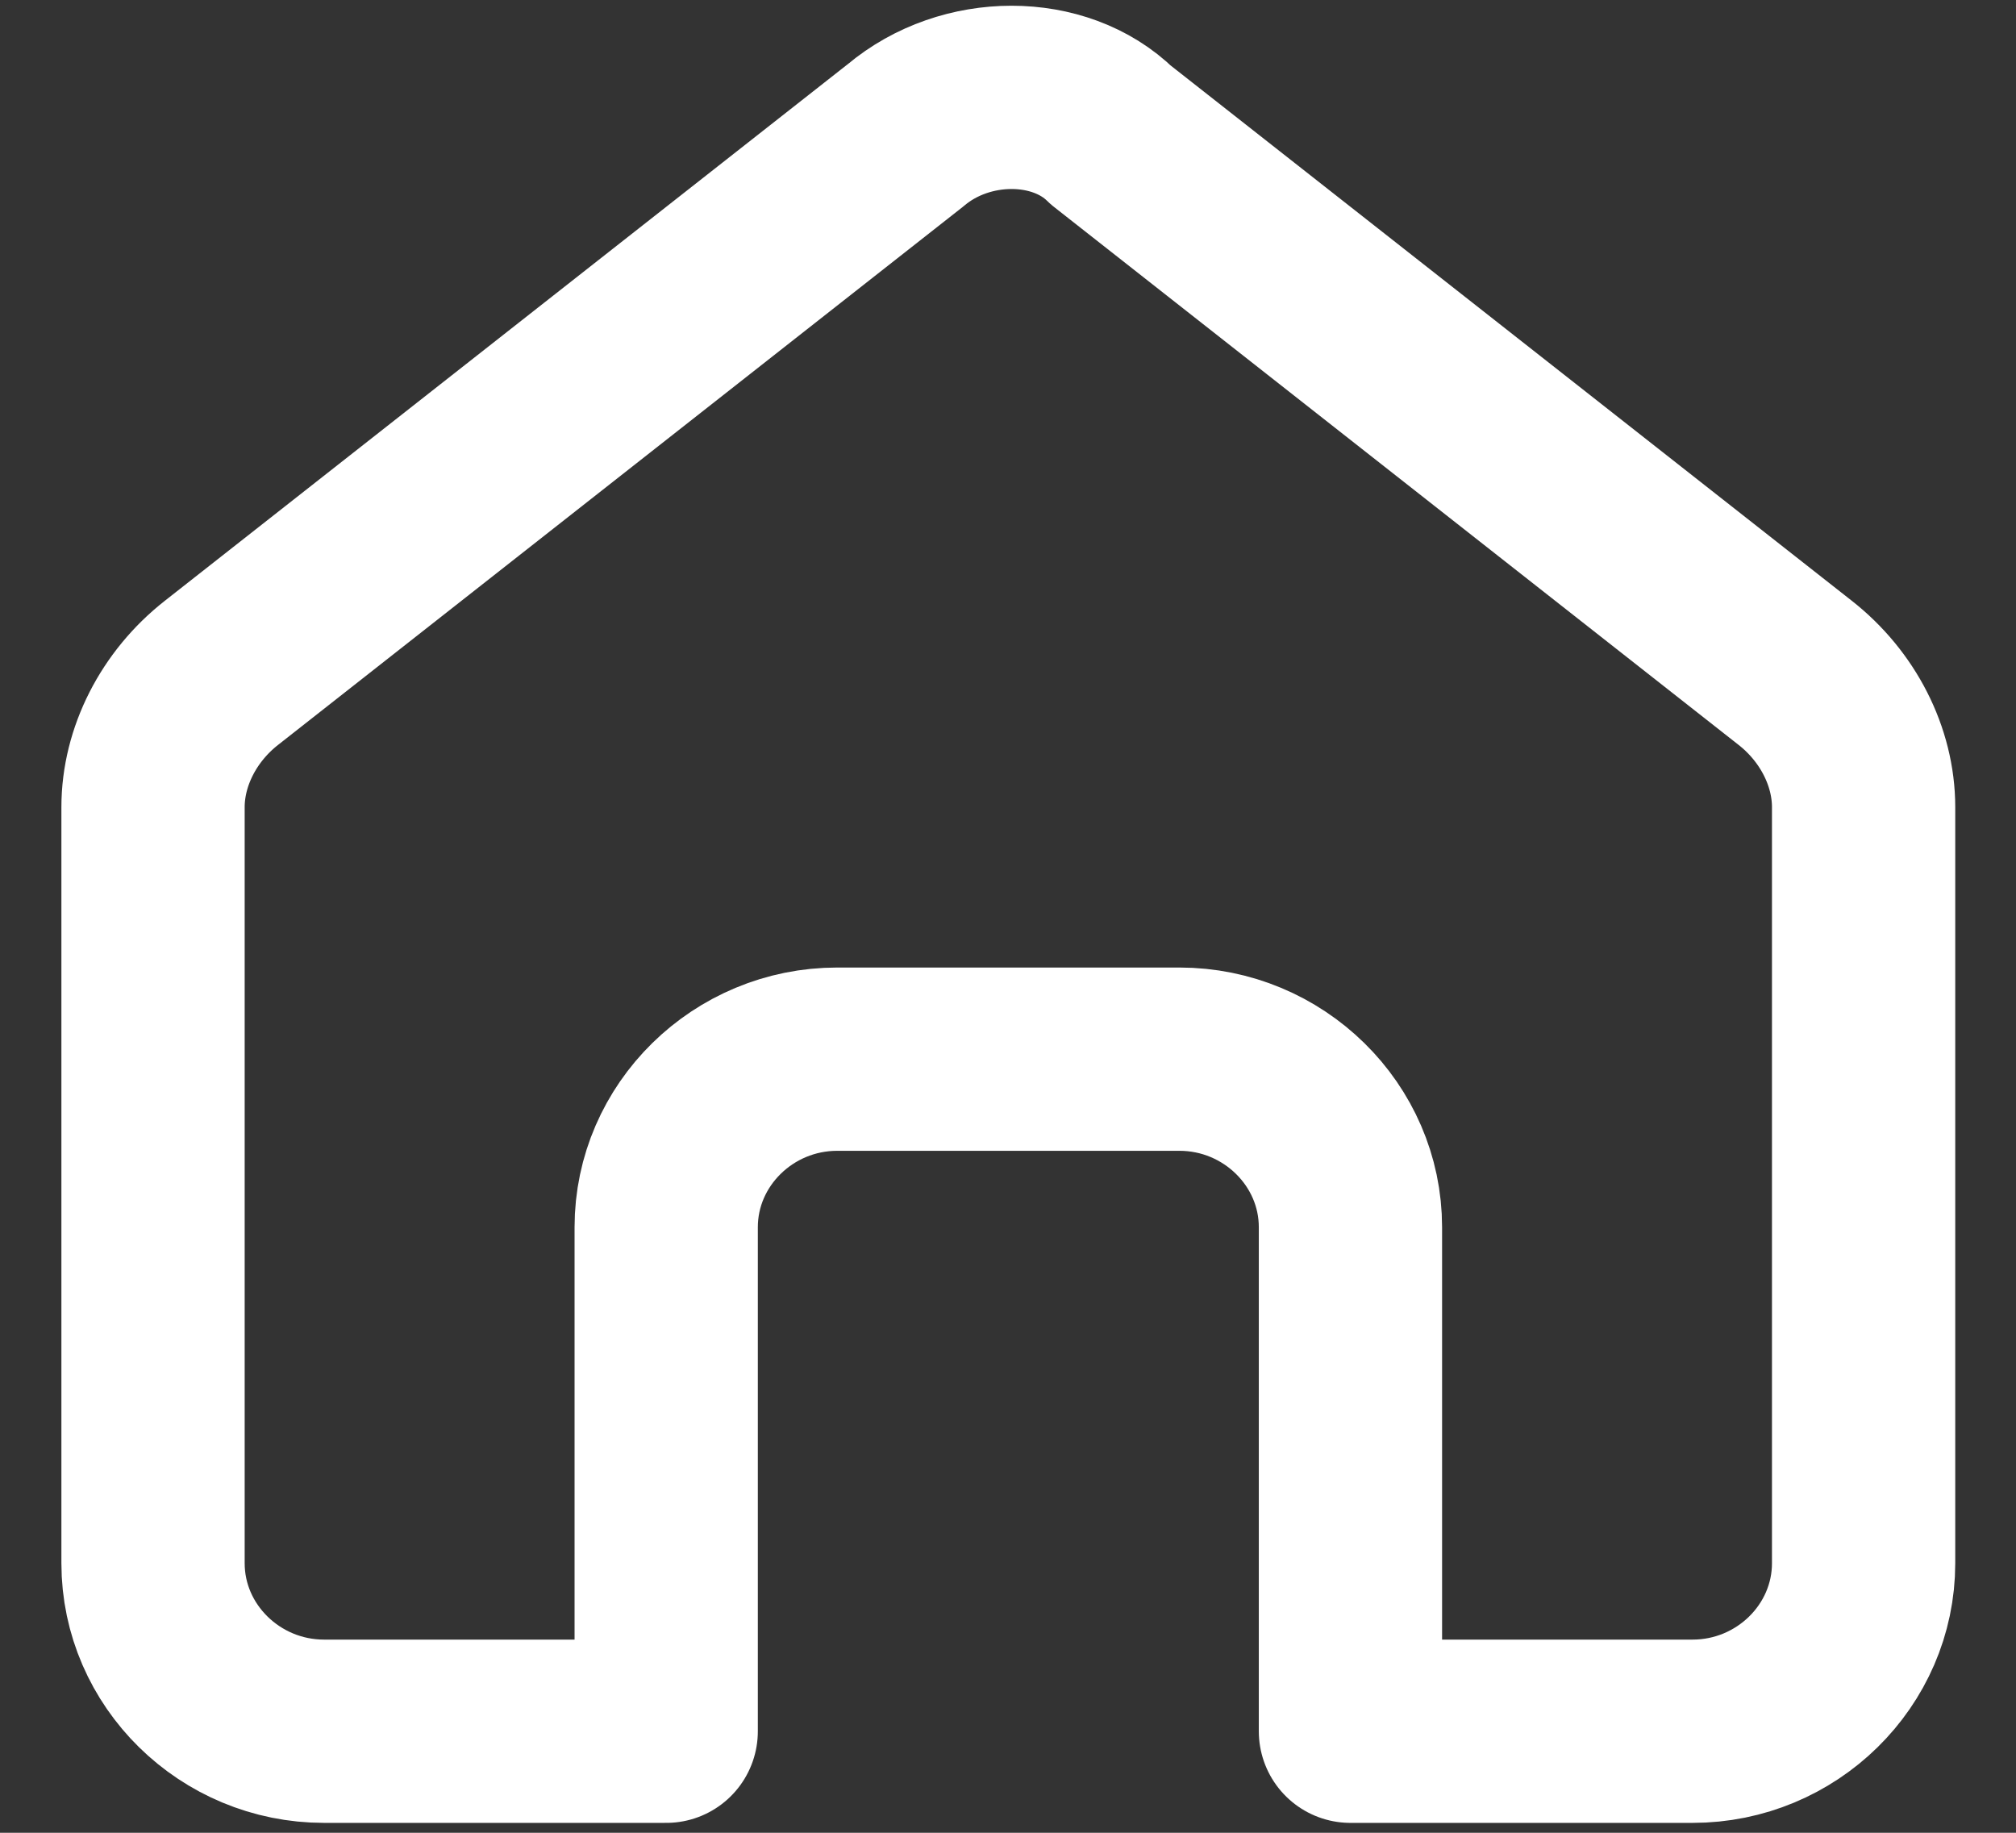 <svg xmlns="http://www.w3.org/2000/svg" width="22" height="20" viewBox="0 0 22 20" fill="none">
<rect x="0" y="0" width="22" height="20" fill="#333333" stroke="none"/>
<path d="M9.884 1.475L2.417 7.342C1.95 7.708 1.67 8.258 1.67 8.808V17.058C1.67 18.067 2.51 18.892 3.537 18.892H7.27V13.392C7.27 12.383 8.11 11.558 9.137 11.558H12.87C13.897 11.558 14.737 12.383 14.737 13.392V18.892H18.47C19.497 18.892 20.337 18.067 20.337 17.058V8.808C20.337 8.258 20.057 7.708 19.59 7.342L12.124 1.475C11.564 0.925 10.537 0.925 9.884 1.475Z" stroke="white" stroke-width="2" stroke-miterlimit="10" stroke-linecap="round" stroke-linejoin="round"/>
</svg>